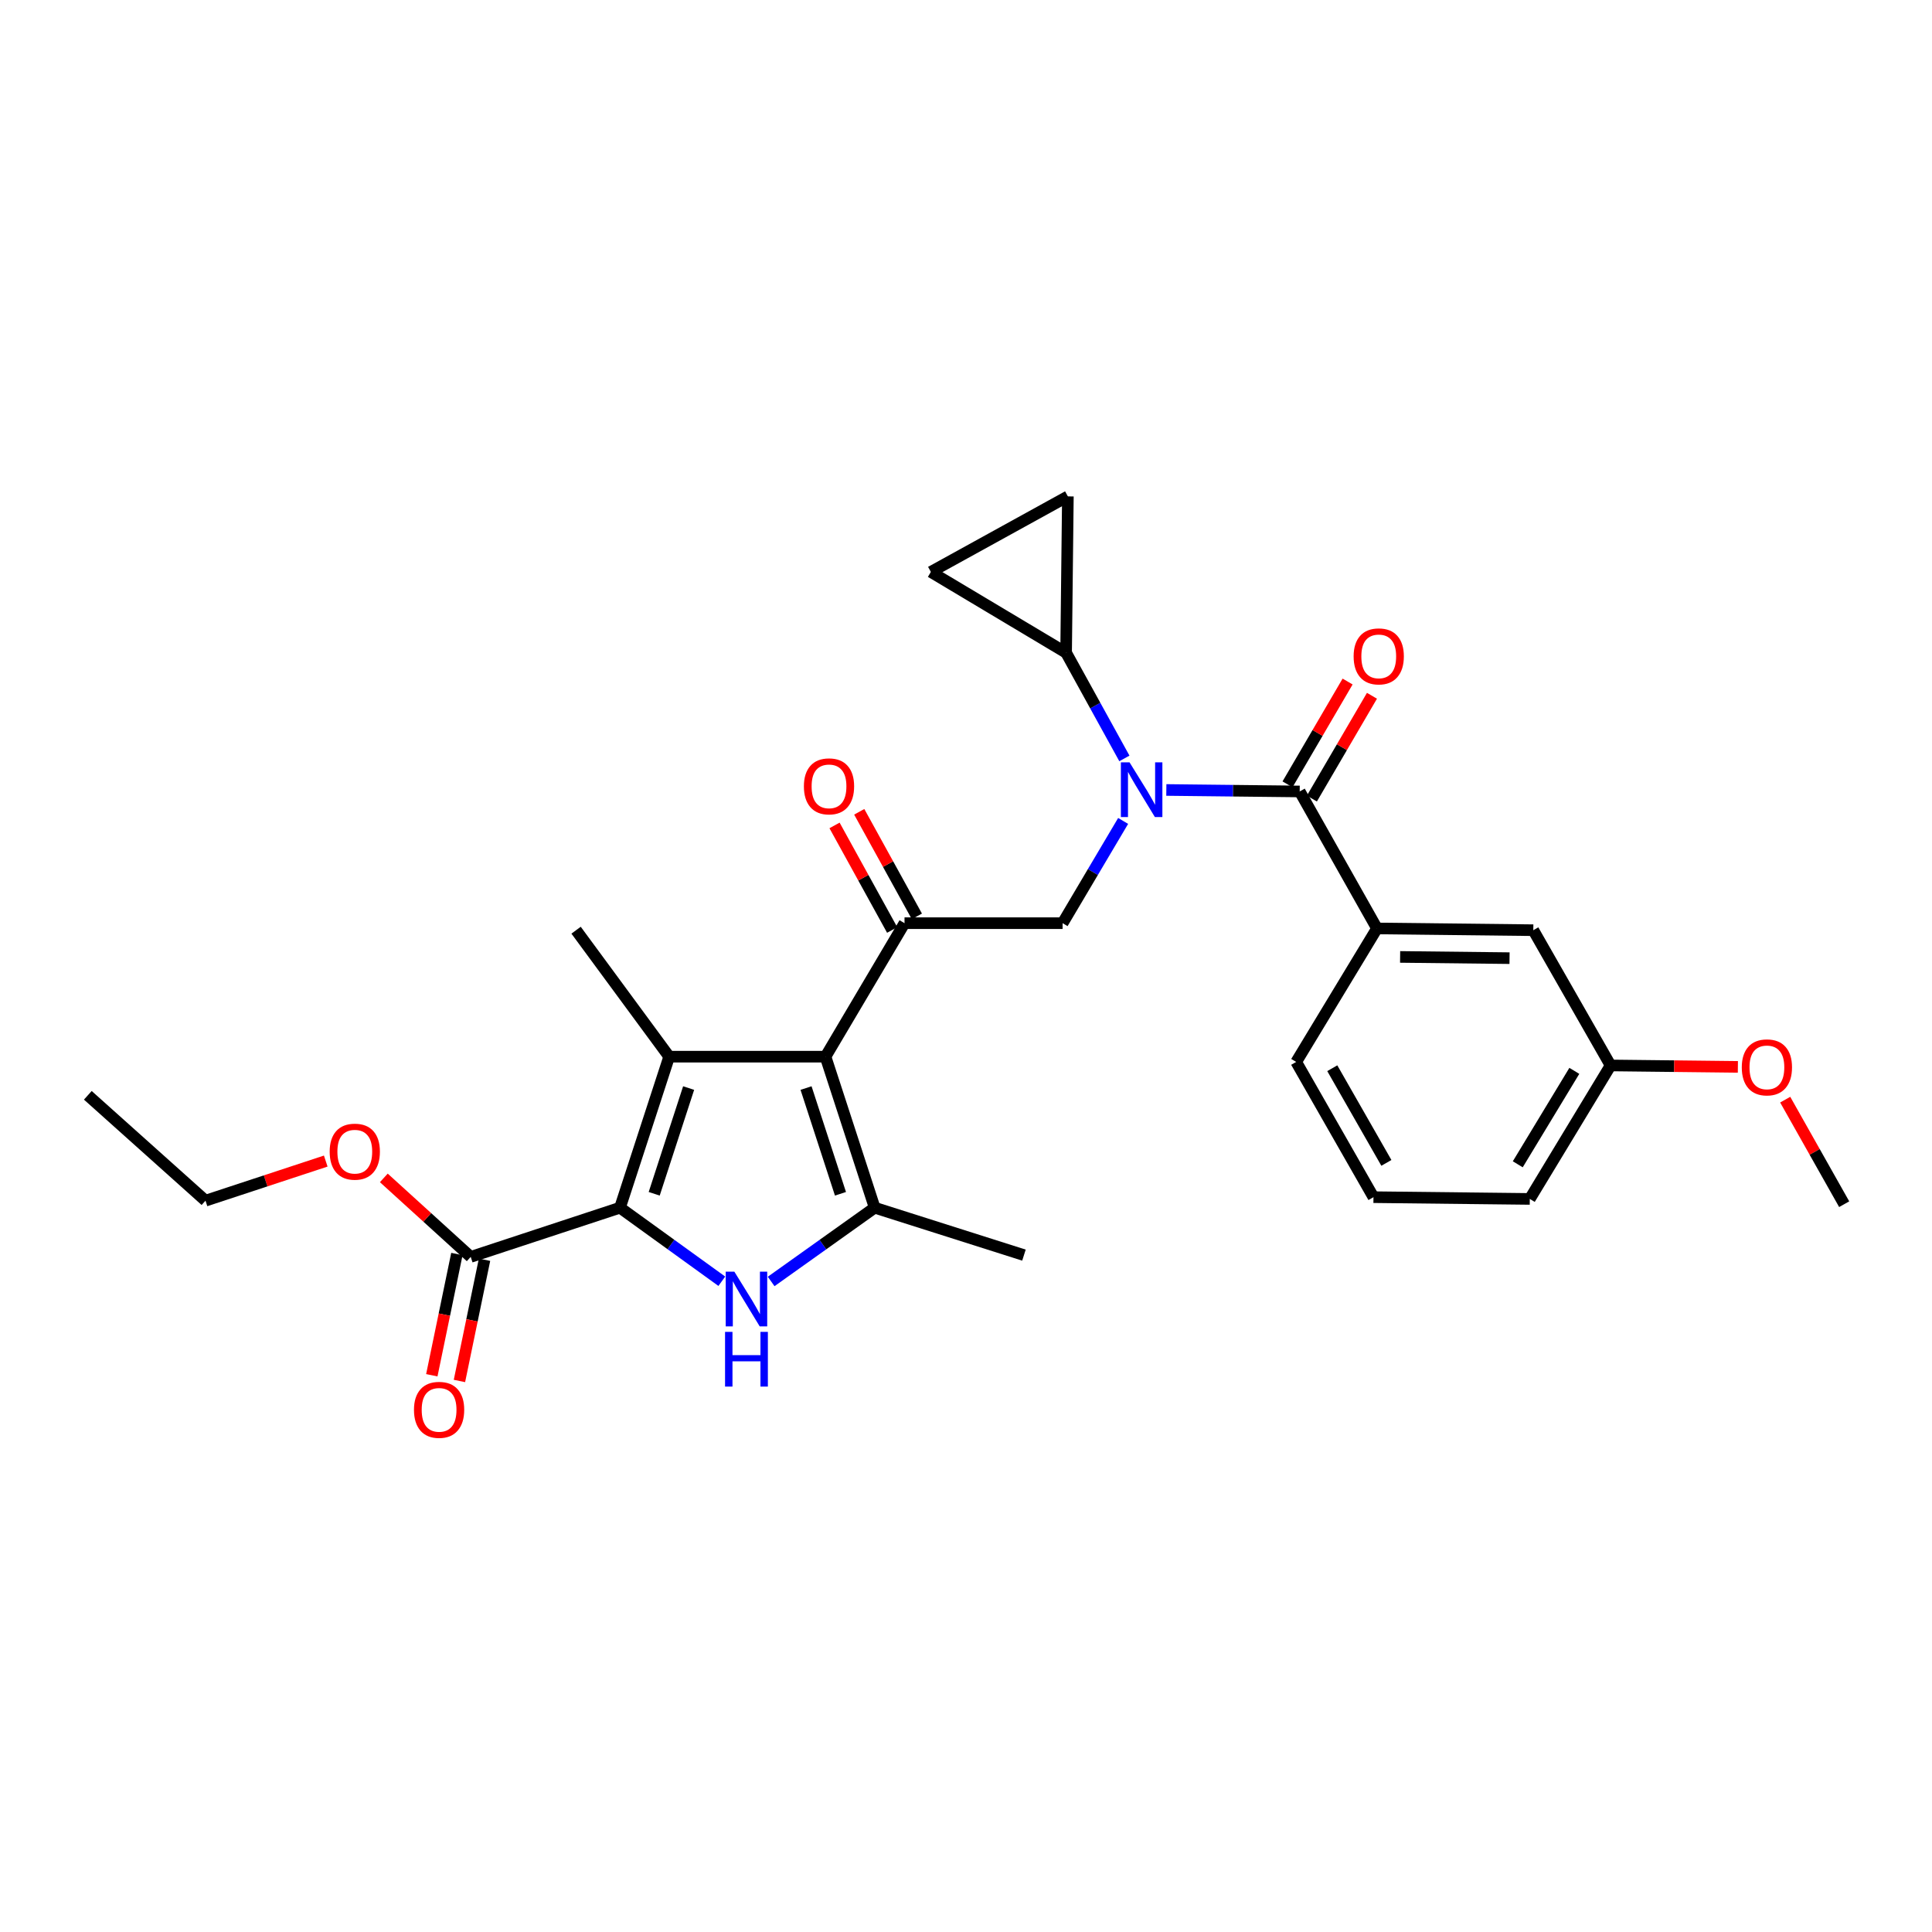 <?xml version='1.0' encoding='iso-8859-1'?>
<svg version='1.1' baseProfile='full'
              xmlns='http://www.w3.org/2000/svg'
                      xmlns:rdkit='http://www.rdkit.org/xml'
                      xmlns:xlink='http://www.w3.org/1999/xlink'
                  xml:space='preserve'
width='1000px' height='1000px' viewBox='0 0 1000 1000'>
<!-- END OF HEADER -->
<rect style='opacity:1.0;fill:#FFFFFF;stroke:none' width='1000' height='1000' x='0' y='0'> </rect>
<path class='bond-0' d='M 581.333,424.913 L 565.665,451.374' style='fill:none;fill-rule:evenodd;stroke:#0000FF;stroke-width:6px;stroke-linecap:butt;stroke-linejoin:miter;stroke-opacity:1' />
<path class='bond-0' d='M 565.665,451.374 L 549.997,477.834' style='fill:none;fill-rule:evenodd;stroke:#000000;stroke-width:6px;stroke-linecap:butt;stroke-linejoin:miter;stroke-opacity:1' />
<path class='bond-1' d='M 603.691,408.888 L 638.208,409.272' style='fill:none;fill-rule:evenodd;stroke:#0000FF;stroke-width:6px;stroke-linecap:butt;stroke-linejoin:miter;stroke-opacity:1' />
<path class='bond-1' d='M 638.208,409.272 L 672.724,409.655' style='fill:none;fill-rule:evenodd;stroke:#000000;stroke-width:6px;stroke-linecap:butt;stroke-linejoin:miter;stroke-opacity:1' />
<path class='bond-2' d='M 581.983,392.562 L 566.899,365.201' style='fill:none;fill-rule:evenodd;stroke:#0000FF;stroke-width:6px;stroke-linecap:butt;stroke-linejoin:miter;stroke-opacity:1' />
<path class='bond-2' d='M 566.899,365.201 L 551.814,337.841' style='fill:none;fill-rule:evenodd;stroke:#000000;stroke-width:6px;stroke-linecap:butt;stroke-linejoin:miter;stroke-opacity:1' />
<path class='bond-3' d='M 712.725,480.561 L 793.635,481.469' style='fill:none;fill-rule:evenodd;stroke:#000000;stroke-width:6px;stroke-linecap:butt;stroke-linejoin:miter;stroke-opacity:1' />
<path class='bond-3' d='M 724.697,495.301 L 781.334,495.937' style='fill:none;fill-rule:evenodd;stroke:#000000;stroke-width:6px;stroke-linecap:butt;stroke-linejoin:miter;stroke-opacity:1' />
<path class='bond-4' d='M 712.725,480.561 L 670.907,549.657' style='fill:none;fill-rule:evenodd;stroke:#000000;stroke-width:6px;stroke-linecap:butt;stroke-linejoin:miter;stroke-opacity:1' />
<path class='bond-5' d='M 712.725,480.561 L 672.724,409.655' style='fill:none;fill-rule:evenodd;stroke:#000000;stroke-width:6px;stroke-linecap:butt;stroke-linejoin:miter;stroke-opacity:1' />
<path class='bond-6' d='M 679.029,413.34 L 694.578,386.735' style='fill:none;fill-rule:evenodd;stroke:#000000;stroke-width:6px;stroke-linecap:butt;stroke-linejoin:miter;stroke-opacity:1' />
<path class='bond-6' d='M 694.578,386.735 L 710.127,360.13' style='fill:none;fill-rule:evenodd;stroke:#FF0000;stroke-width:6px;stroke-linecap:butt;stroke-linejoin:miter;stroke-opacity:1' />
<path class='bond-6' d='M 666.42,405.97 L 681.969,379.365' style='fill:none;fill-rule:evenodd;stroke:#000000;stroke-width:6px;stroke-linecap:butt;stroke-linejoin:miter;stroke-opacity:1' />
<path class='bond-6' d='M 681.969,379.365 L 697.518,352.76' style='fill:none;fill-rule:evenodd;stroke:#FF0000;stroke-width:6px;stroke-linecap:butt;stroke-linejoin:miter;stroke-opacity:1' />
<path class='bond-7' d='M 793.635,481.469 L 833.635,551.474' style='fill:none;fill-rule:evenodd;stroke:#000000;stroke-width:6px;stroke-linecap:butt;stroke-linejoin:miter;stroke-opacity:1' />
<path class='bond-8' d='M 833.635,551.474 L 866.579,551.844' style='fill:none;fill-rule:evenodd;stroke:#000000;stroke-width:6px;stroke-linecap:butt;stroke-linejoin:miter;stroke-opacity:1' />
<path class='bond-8' d='M 866.579,551.844 L 899.522,552.214' style='fill:none;fill-rule:evenodd;stroke:#FF0000;stroke-width:6px;stroke-linecap:butt;stroke-linejoin:miter;stroke-opacity:1' />
<path class='bond-9' d='M 833.635,551.474 L 791.817,620.562' style='fill:none;fill-rule:evenodd;stroke:#000000;stroke-width:6px;stroke-linecap:butt;stroke-linejoin:miter;stroke-opacity:1' />
<path class='bond-9' d='M 814.868,554.275 L 785.596,602.637' style='fill:none;fill-rule:evenodd;stroke:#000000;stroke-width:6px;stroke-linecap:butt;stroke-linejoin:miter;stroke-opacity:1' />
<path class='bond-10' d='M 551.814,337.841 L 481.817,296.023' style='fill:none;fill-rule:evenodd;stroke:#000000;stroke-width:6px;stroke-linecap:butt;stroke-linejoin:miter;stroke-opacity:1' />
<path class='bond-11' d='M 551.814,337.841 L 552.731,256.931' style='fill:none;fill-rule:evenodd;stroke:#000000;stroke-width:6px;stroke-linecap:butt;stroke-linejoin:miter;stroke-opacity:1' />
<path class='bond-12' d='M 481.817,296.023 L 552.731,256.931' style='fill:none;fill-rule:evenodd;stroke:#000000;stroke-width:6px;stroke-linecap:butt;stroke-linejoin:miter;stroke-opacity:1' />
<path class='bond-13' d='M 399.145,663.282 L 425.937,644.194' style='fill:none;fill-rule:evenodd;stroke:#0000FF;stroke-width:6px;stroke-linecap:butt;stroke-linejoin:miter;stroke-opacity:1' />
<path class='bond-13' d='M 425.937,644.194 L 452.73,625.106' style='fill:none;fill-rule:evenodd;stroke:#000000;stroke-width:6px;stroke-linecap:butt;stroke-linejoin:miter;stroke-opacity:1' />
<path class='bond-14' d='M 373.609,663.17 L 347.258,644.138' style='fill:none;fill-rule:evenodd;stroke:#0000FF;stroke-width:6px;stroke-linecap:butt;stroke-linejoin:miter;stroke-opacity:1' />
<path class='bond-14' d='M 347.258,644.138 L 320.906,625.106' style='fill:none;fill-rule:evenodd;stroke:#000000;stroke-width:6px;stroke-linecap:butt;stroke-linejoin:miter;stroke-opacity:1' />
<path class='bond-15' d='M 452.73,625.106 L 529.996,649.65' style='fill:none;fill-rule:evenodd;stroke:#000000;stroke-width:6px;stroke-linecap:butt;stroke-linejoin:miter;stroke-opacity:1' />
<path class='bond-16' d='M 452.73,625.106 L 427.277,546.931' style='fill:none;fill-rule:evenodd;stroke:#000000;stroke-width:6px;stroke-linecap:butt;stroke-linejoin:miter;stroke-opacity:1' />
<path class='bond-16' d='M 435.025,617.901 L 417.208,563.178' style='fill:none;fill-rule:evenodd;stroke:#000000;stroke-width:6px;stroke-linecap:butt;stroke-linejoin:miter;stroke-opacity:1' />
<path class='bond-17' d='M 427.277,546.931 L 346.367,546.931' style='fill:none;fill-rule:evenodd;stroke:#000000;stroke-width:6px;stroke-linecap:butt;stroke-linejoin:miter;stroke-opacity:1' />
<path class='bond-18' d='M 427.277,546.931 L 468.178,477.834' style='fill:none;fill-rule:evenodd;stroke:#000000;stroke-width:6px;stroke-linecap:butt;stroke-linejoin:miter;stroke-opacity:1' />
<path class='bond-19' d='M 346.367,546.931 L 298.18,481.469' style='fill:none;fill-rule:evenodd;stroke:#000000;stroke-width:6px;stroke-linecap:butt;stroke-linejoin:miter;stroke-opacity:1' />
<path class='bond-20' d='M 346.367,546.931 L 320.906,625.106' style='fill:none;fill-rule:evenodd;stroke:#000000;stroke-width:6px;stroke-linecap:butt;stroke-linejoin:miter;stroke-opacity:1' />
<path class='bond-20' d='M 356.435,563.18 L 338.612,617.902' style='fill:none;fill-rule:evenodd;stroke:#000000;stroke-width:6px;stroke-linecap:butt;stroke-linejoin:miter;stroke-opacity:1' />
<path class='bond-21' d='M 320.906,625.106 L 243.64,650.559' style='fill:none;fill-rule:evenodd;stroke:#000000;stroke-width:6px;stroke-linecap:butt;stroke-linejoin:miter;stroke-opacity:1' />
<path class='bond-22' d='M 474.573,474.309 L 459.657,447.249' style='fill:none;fill-rule:evenodd;stroke:#000000;stroke-width:6px;stroke-linecap:butt;stroke-linejoin:miter;stroke-opacity:1' />
<path class='bond-22' d='M 459.657,447.249 L 444.741,420.188' style='fill:none;fill-rule:evenodd;stroke:#FF0000;stroke-width:6px;stroke-linecap:butt;stroke-linejoin:miter;stroke-opacity:1' />
<path class='bond-22' d='M 461.783,481.359 L 446.867,454.299' style='fill:none;fill-rule:evenodd;stroke:#000000;stroke-width:6px;stroke-linecap:butt;stroke-linejoin:miter;stroke-opacity:1' />
<path class='bond-22' d='M 446.867,454.299 L 431.951,427.238' style='fill:none;fill-rule:evenodd;stroke:#FF0000;stroke-width:6px;stroke-linecap:butt;stroke-linejoin:miter;stroke-opacity:1' />
<path class='bond-23' d='M 468.178,477.834 L 549.997,477.834' style='fill:none;fill-rule:evenodd;stroke:#000000;stroke-width:6px;stroke-linecap:butt;stroke-linejoin:miter;stroke-opacity:1' />
<path class='bond-24' d='M 243.64,650.559 L 221.153,630.118' style='fill:none;fill-rule:evenodd;stroke:#000000;stroke-width:6px;stroke-linecap:butt;stroke-linejoin:miter;stroke-opacity:1' />
<path class='bond-24' d='M 221.153,630.118 L 198.666,609.678' style='fill:none;fill-rule:evenodd;stroke:#FF0000;stroke-width:6px;stroke-linecap:butt;stroke-linejoin:miter;stroke-opacity:1' />
<path class='bond-25' d='M 236.489,649.079 L 229.997,680.456' style='fill:none;fill-rule:evenodd;stroke:#000000;stroke-width:6px;stroke-linecap:butt;stroke-linejoin:miter;stroke-opacity:1' />
<path class='bond-25' d='M 229.997,680.456 L 223.504,711.832' style='fill:none;fill-rule:evenodd;stroke:#FF0000;stroke-width:6px;stroke-linecap:butt;stroke-linejoin:miter;stroke-opacity:1' />
<path class='bond-25' d='M 250.791,652.038 L 244.298,683.415' style='fill:none;fill-rule:evenodd;stroke:#000000;stroke-width:6px;stroke-linecap:butt;stroke-linejoin:miter;stroke-opacity:1' />
<path class='bond-25' d='M 244.298,683.415 L 237.806,714.791' style='fill:none;fill-rule:evenodd;stroke:#FF0000;stroke-width:6px;stroke-linecap:butt;stroke-linejoin:miter;stroke-opacity:1' />
<path class='bond-26' d='M 168.605,600.97 L 137.484,611.221' style='fill:none;fill-rule:evenodd;stroke:#FF0000;stroke-width:6px;stroke-linecap:butt;stroke-linejoin:miter;stroke-opacity:1' />
<path class='bond-26' d='M 137.484,611.221 L 106.364,621.471' style='fill:none;fill-rule:evenodd;stroke:#000000;stroke-width:6px;stroke-linecap:butt;stroke-linejoin:miter;stroke-opacity:1' />
<path class='bond-27' d='M 106.364,621.471 L 45.455,566.931' style='fill:none;fill-rule:evenodd;stroke:#000000;stroke-width:6px;stroke-linecap:butt;stroke-linejoin:miter;stroke-opacity:1' />
<path class='bond-28' d='M 924.02,569.178 L 939.283,596.233' style='fill:none;fill-rule:evenodd;stroke:#FF0000;stroke-width:6px;stroke-linecap:butt;stroke-linejoin:miter;stroke-opacity:1' />
<path class='bond-28' d='M 939.283,596.233 L 954.545,623.289' style='fill:none;fill-rule:evenodd;stroke:#000000;stroke-width:6px;stroke-linecap:butt;stroke-linejoin:miter;stroke-opacity:1' />
<path class='bond-29' d='M 670.907,549.657 L 710.907,619.654' style='fill:none;fill-rule:evenodd;stroke:#000000;stroke-width:6px;stroke-linecap:butt;stroke-linejoin:miter;stroke-opacity:1' />
<path class='bond-29' d='M 689.587,552.91 L 717.588,601.908' style='fill:none;fill-rule:evenodd;stroke:#000000;stroke-width:6px;stroke-linecap:butt;stroke-linejoin:miter;stroke-opacity:1' />
<path class='bond-30' d='M 710.907,619.654 L 791.817,620.562' style='fill:none;fill-rule:evenodd;stroke:#000000;stroke-width:6px;stroke-linecap:butt;stroke-linejoin:miter;stroke-opacity:1' />
<path  class='atom-0' d='M 584.646 394.586
L 593.926 409.586
Q 594.846 411.066, 596.326 413.746
Q 597.806 416.426, 597.886 416.586
L 597.886 394.586
L 601.646 394.586
L 601.646 422.906
L 597.766 422.906
L 587.806 406.506
Q 586.646 404.586, 585.406 402.386
Q 584.206 400.186, 583.846 399.506
L 583.846 422.906
L 580.166 422.906
L 580.166 394.586
L 584.646 394.586
' fill='#0000FF'/>
<path  class='atom-3' d='M 700.634 339.738
Q 700.634 332.938, 703.994 329.138
Q 707.354 325.338, 713.634 325.338
Q 719.914 325.338, 723.274 329.138
Q 726.634 332.938, 726.634 339.738
Q 726.634 346.618, 723.234 350.538
Q 719.834 354.418, 713.634 354.418
Q 707.394 354.418, 703.994 350.538
Q 700.634 346.658, 700.634 339.738
M 713.634 351.218
Q 717.954 351.218, 720.274 348.338
Q 722.634 345.418, 722.634 339.738
Q 722.634 334.178, 720.274 331.378
Q 717.954 328.538, 713.634 328.538
Q 709.314 328.538, 706.954 331.338
Q 704.634 334.138, 704.634 339.738
Q 704.634 345.458, 706.954 348.338
Q 709.314 351.218, 713.634 351.218
' fill='#FF0000'/>
<path  class='atom-8' d='M 380.108 658.225
L 389.388 673.225
Q 390.308 674.705, 391.788 677.385
Q 393.268 680.065, 393.348 680.225
L 393.348 658.225
L 397.108 658.225
L 397.108 686.545
L 393.228 686.545
L 383.268 670.145
Q 382.108 668.225, 380.868 666.025
Q 379.668 663.825, 379.308 663.145
L 379.308 686.545
L 375.628 686.545
L 375.628 658.225
L 380.108 658.225
' fill='#0000FF'/>
<path  class='atom-8' d='M 375.288 689.377
L 379.128 689.377
L 379.128 701.417
L 393.608 701.417
L 393.608 689.377
L 397.448 689.377
L 397.448 717.697
L 393.608 717.697
L 393.608 704.617
L 379.128 704.617
L 379.128 717.697
L 375.288 717.697
L 375.288 689.377
' fill='#0000FF'/>
<path  class='atom-14' d='M 416.094 407.009
Q 416.094 400.209, 419.454 396.409
Q 422.814 392.609, 429.094 392.609
Q 435.374 392.609, 438.734 396.409
Q 442.094 400.209, 442.094 407.009
Q 442.094 413.889, 438.694 417.809
Q 435.294 421.689, 429.094 421.689
Q 422.854 421.689, 419.454 417.809
Q 416.094 413.929, 416.094 407.009
M 429.094 418.489
Q 433.414 418.489, 435.734 415.609
Q 438.094 412.689, 438.094 407.009
Q 438.094 401.449, 435.734 398.649
Q 433.414 395.809, 429.094 395.809
Q 424.774 395.809, 422.414 398.609
Q 420.094 401.409, 420.094 407.009
Q 420.094 412.729, 422.414 415.609
Q 424.774 418.489, 429.094 418.489
' fill='#FF0000'/>
<path  class='atom-17' d='M 170.639 596.098
Q 170.639 589.298, 173.999 585.498
Q 177.359 581.698, 183.639 581.698
Q 189.919 581.698, 193.279 585.498
Q 196.639 589.298, 196.639 596.098
Q 196.639 602.978, 193.239 606.898
Q 189.839 610.778, 183.639 610.778
Q 177.399 610.778, 173.999 606.898
Q 170.639 603.018, 170.639 596.098
M 183.639 607.578
Q 187.959 607.578, 190.279 604.698
Q 192.639 601.778, 192.639 596.098
Q 192.639 590.538, 190.279 587.738
Q 187.959 584.898, 183.639 584.898
Q 179.319 584.898, 176.959 587.698
Q 174.639 590.498, 174.639 596.098
Q 174.639 601.818, 176.959 604.698
Q 179.319 607.578, 183.639 607.578
' fill='#FF0000'/>
<path  class='atom-18' d='M 214.274 729.731
Q 214.274 722.931, 217.634 719.131
Q 220.994 715.331, 227.274 715.331
Q 233.554 715.331, 236.914 719.131
Q 240.274 722.931, 240.274 729.731
Q 240.274 736.611, 236.874 740.531
Q 233.474 744.411, 227.274 744.411
Q 221.034 744.411, 217.634 740.531
Q 214.274 736.651, 214.274 729.731
M 227.274 741.211
Q 231.594 741.211, 233.914 738.331
Q 236.274 735.411, 236.274 729.731
Q 236.274 724.171, 233.914 721.371
Q 231.594 718.531, 227.274 718.531
Q 222.954 718.531, 220.594 721.331
Q 218.274 724.131, 218.274 729.731
Q 218.274 735.451, 220.594 738.331
Q 222.954 741.211, 227.274 741.211
' fill='#FF0000'/>
<path  class='atom-24' d='M 901.545 552.463
Q 901.545 545.663, 904.905 541.863
Q 908.265 538.063, 914.545 538.063
Q 920.825 538.063, 924.185 541.863
Q 927.545 545.663, 927.545 552.463
Q 927.545 559.343, 924.145 563.263
Q 920.745 567.143, 914.545 567.143
Q 908.305 567.143, 904.905 563.263
Q 901.545 559.383, 901.545 552.463
M 914.545 563.943
Q 918.865 563.943, 921.185 561.063
Q 923.545 558.143, 923.545 552.463
Q 923.545 546.903, 921.185 544.103
Q 918.865 541.263, 914.545 541.263
Q 910.225 541.263, 907.865 544.063
Q 905.545 546.863, 905.545 552.463
Q 905.545 558.183, 907.865 561.063
Q 910.225 563.943, 914.545 563.943
' fill='#FF0000'/>
</svg>
